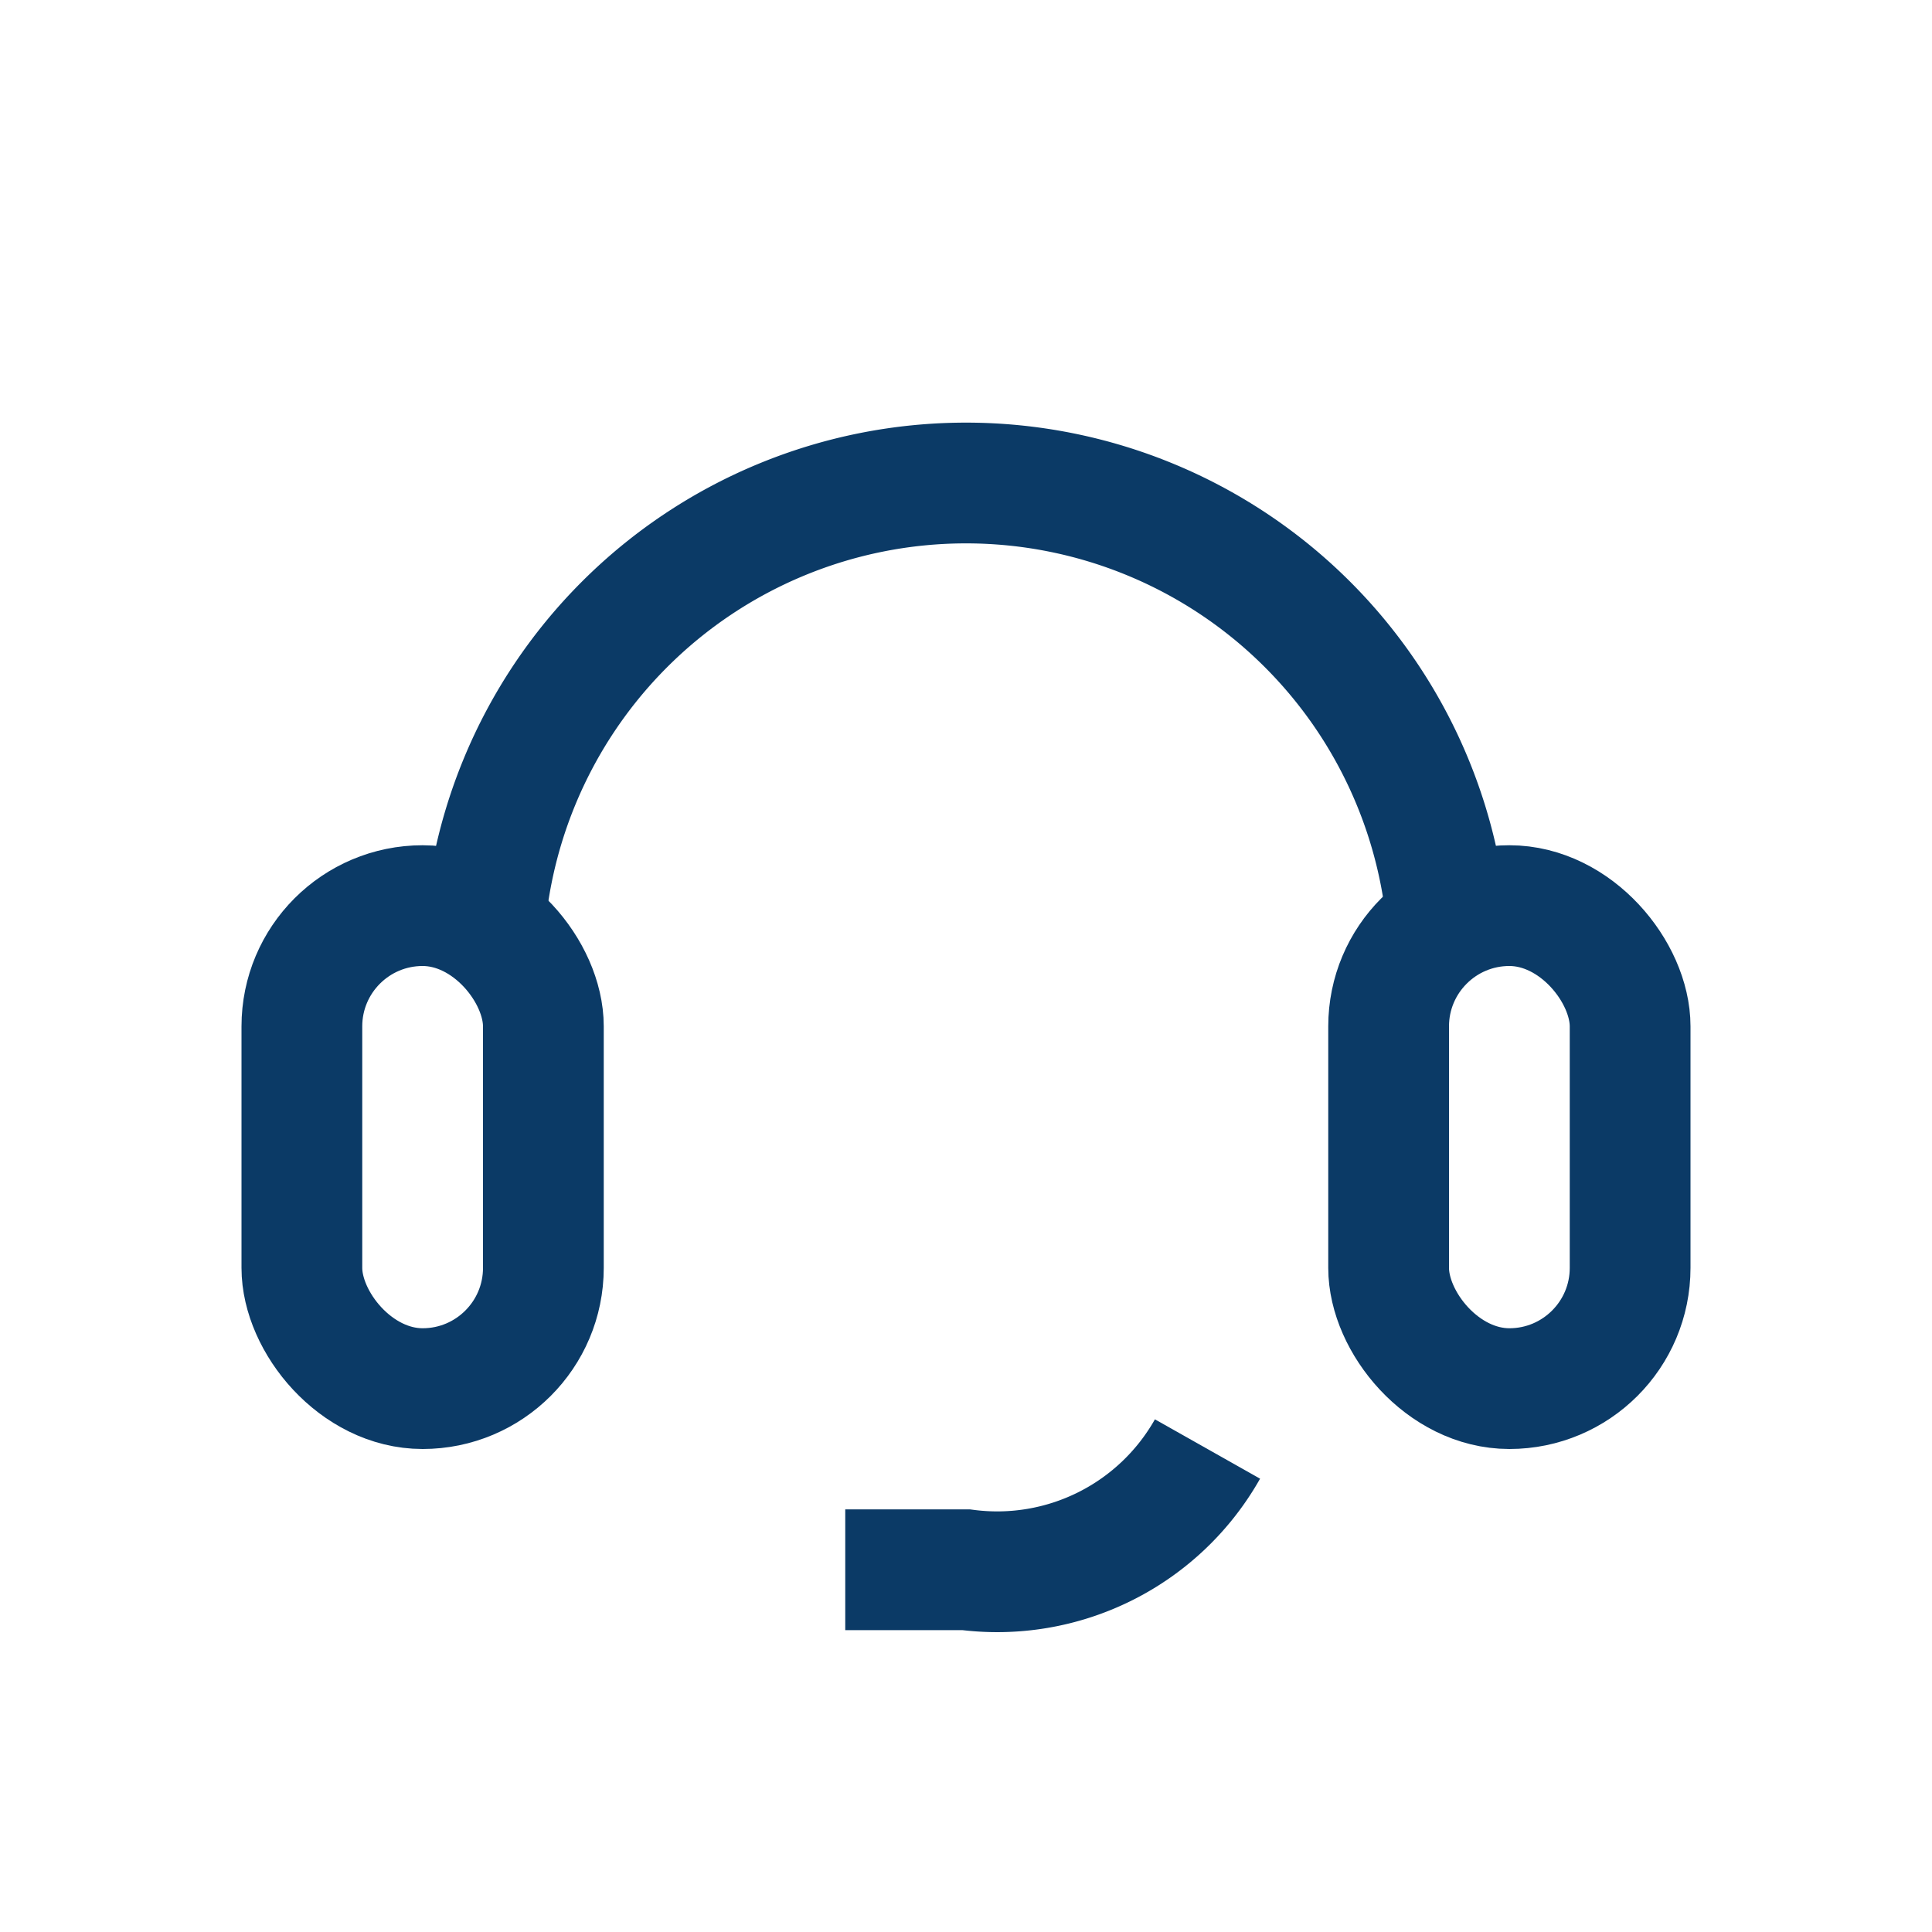 <?xml version="1.0" encoding="UTF-8"?>
<svg xmlns="http://www.w3.org/2000/svg" width="32" height="32" viewBox="0 0 32 32"><g fill="none" stroke="#0B3A66" stroke-width="2"><path d="M8 16a8 8 0 0 1 16 0"/><rect x="5" y="15" width="4" height="8" rx="2"/><rect x="23" y="15" width="4" height="8" rx="2"/><path d="M20 24a4 4 0 0 1-4 2h-2"/></g></svg>